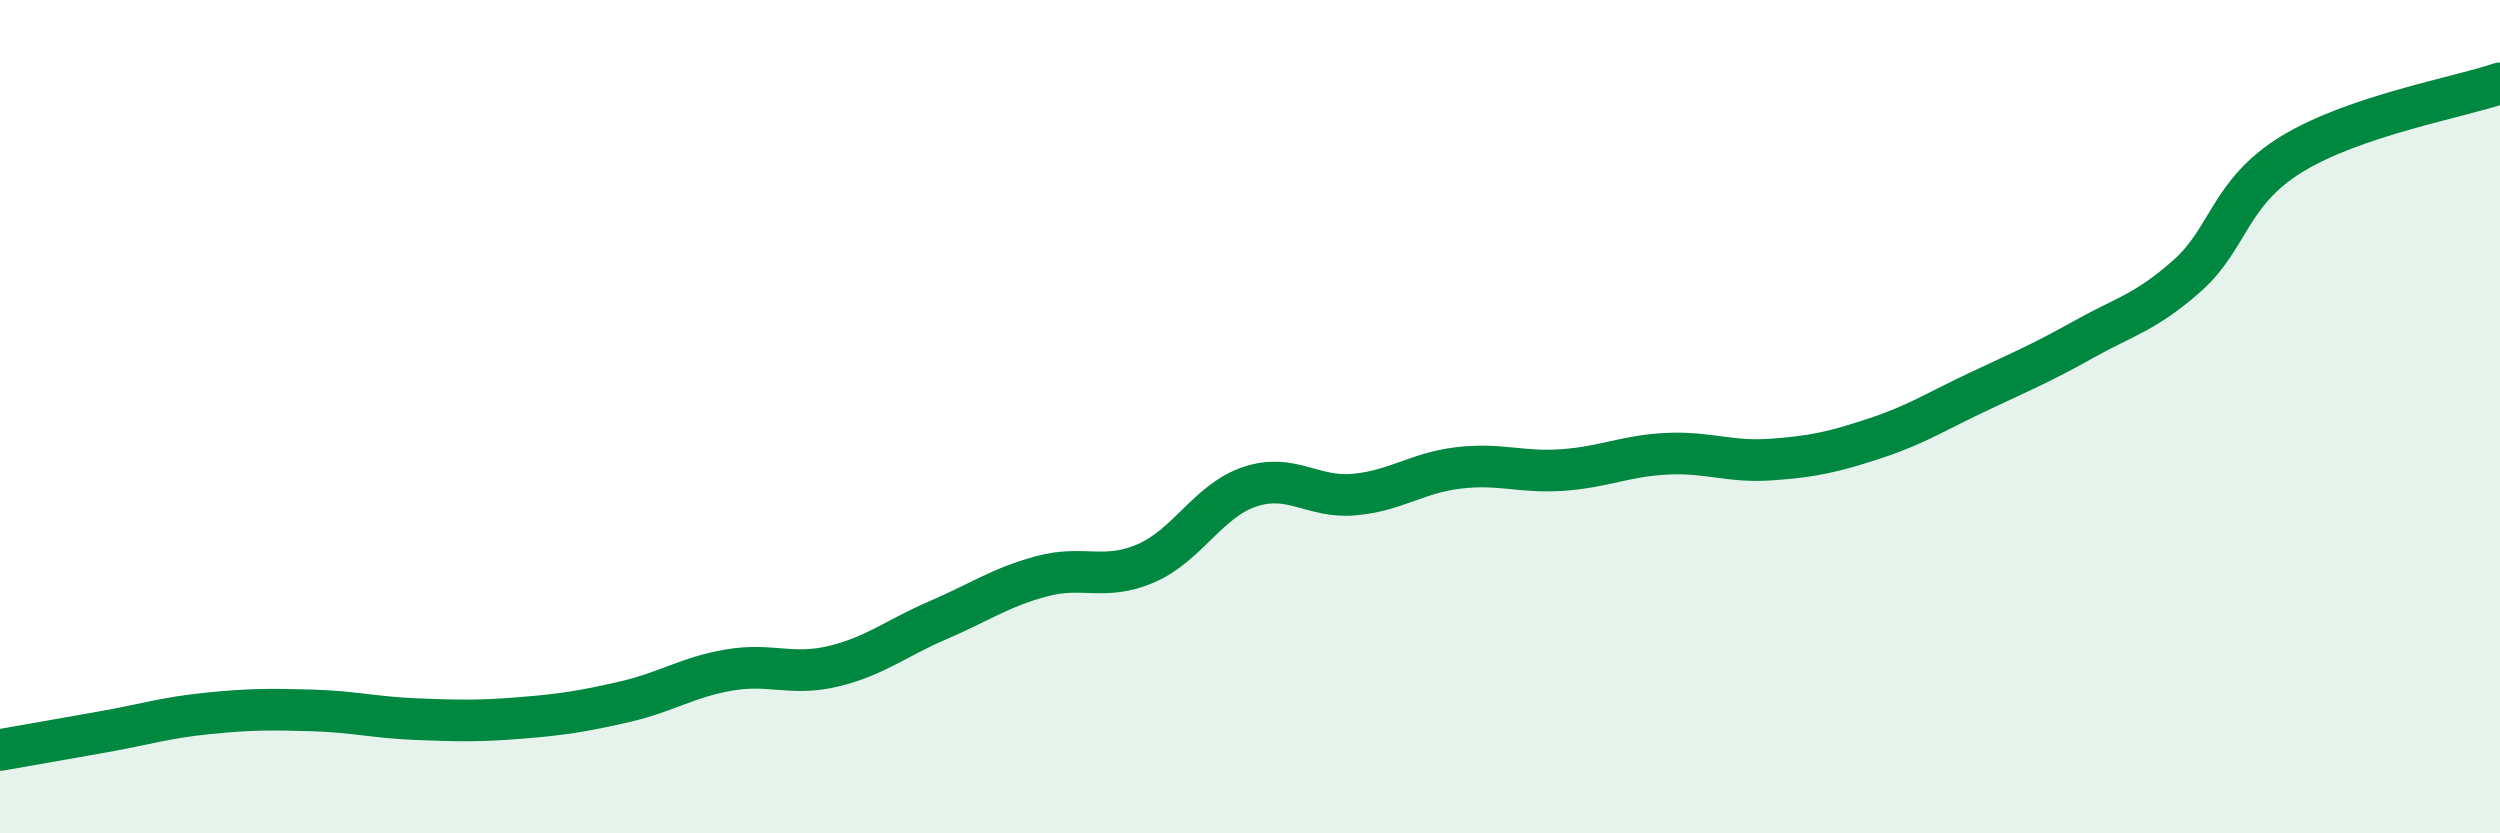 
    <svg width="60" height="20" viewBox="0 0 60 20" xmlns="http://www.w3.org/2000/svg">
      <path
        d="M 0,18 C 0.5,17.91 1.5,17.74 2.5,17.56 C 3.5,17.38 4,17.22 5,17.12 C 6,17.02 6.5,17.02 7.5,17.05 C 8.5,17.08 9,17.22 10,17.26 C 11,17.3 11.5,17.31 12.5,17.23 C 13.5,17.15 14,17.07 15,16.84 C 16,16.61 16.5,16.25 17.5,16.08 C 18.5,15.91 19,16.23 20,15.99 C 21,15.75 21.5,15.32 22.5,14.89 C 23.5,14.46 24,14.1 25,13.83 C 26,13.56 26.5,13.95 27.5,13.52 C 28.5,13.09 29,12.01 30,11.68 C 31,11.35 31.5,11.96 32.5,11.87 C 33.5,11.78 34,11.35 35,11.23 C 36,11.11 36.5,11.35 37.5,11.28 C 38.5,11.21 39,10.94 40,10.89 C 41,10.84 41.5,11.1 42.5,11.03 C 43.5,10.96 44,10.85 45,10.52 C 46,10.19 46.5,9.86 47.5,9.39 C 48.5,8.92 49,8.71 50,8.15 C 51,7.59 51.5,7.5 52.5,6.61 C 53.5,5.72 53.5,4.62 55,3.7 C 56.5,2.78 59,2.34 60,2L60 20L0 20Z"
        fill="#008740"
        opacity="0.1"
        stroke-linecap="round"
        stroke-linejoin="round"
      />
      <path
        d="M 0,18 C 0.5,17.91 1.5,17.74 2.5,17.56 C 3.5,17.38 4,17.22 5,17.12 C 6,17.02 6.5,17.02 7.5,17.05 C 8.5,17.08 9,17.22 10,17.26 C 11,17.3 11.5,17.31 12.5,17.23 C 13.5,17.15 14,17.07 15,16.84 C 16,16.61 16.5,16.25 17.5,16.08 C 18.5,15.91 19,16.23 20,15.99 C 21,15.75 21.5,15.32 22.5,14.89 C 23.5,14.46 24,14.1 25,13.83 C 26,13.56 26.5,13.95 27.5,13.52 C 28.5,13.09 29,12.01 30,11.68 C 31,11.35 31.5,11.96 32.5,11.87 C 33.5,11.78 34,11.35 35,11.23 C 36,11.11 36.5,11.35 37.5,11.28 C 38.5,11.21 39,10.94 40,10.89 C 41,10.84 41.5,11.1 42.5,11.03 C 43.5,10.96 44,10.85 45,10.52 C 46,10.19 46.5,9.86 47.5,9.39 C 48.5,8.92 49,8.71 50,8.15 C 51,7.59 51.5,7.5 52.5,6.61 C 53.5,5.72 53.5,4.62 55,3.7 C 56.5,2.78 59,2.34 60,2"
        stroke="#008740"
        stroke-width="1"
        fill="none"
        stroke-linecap="round"
        stroke-linejoin="round"
      />
    </svg>
  